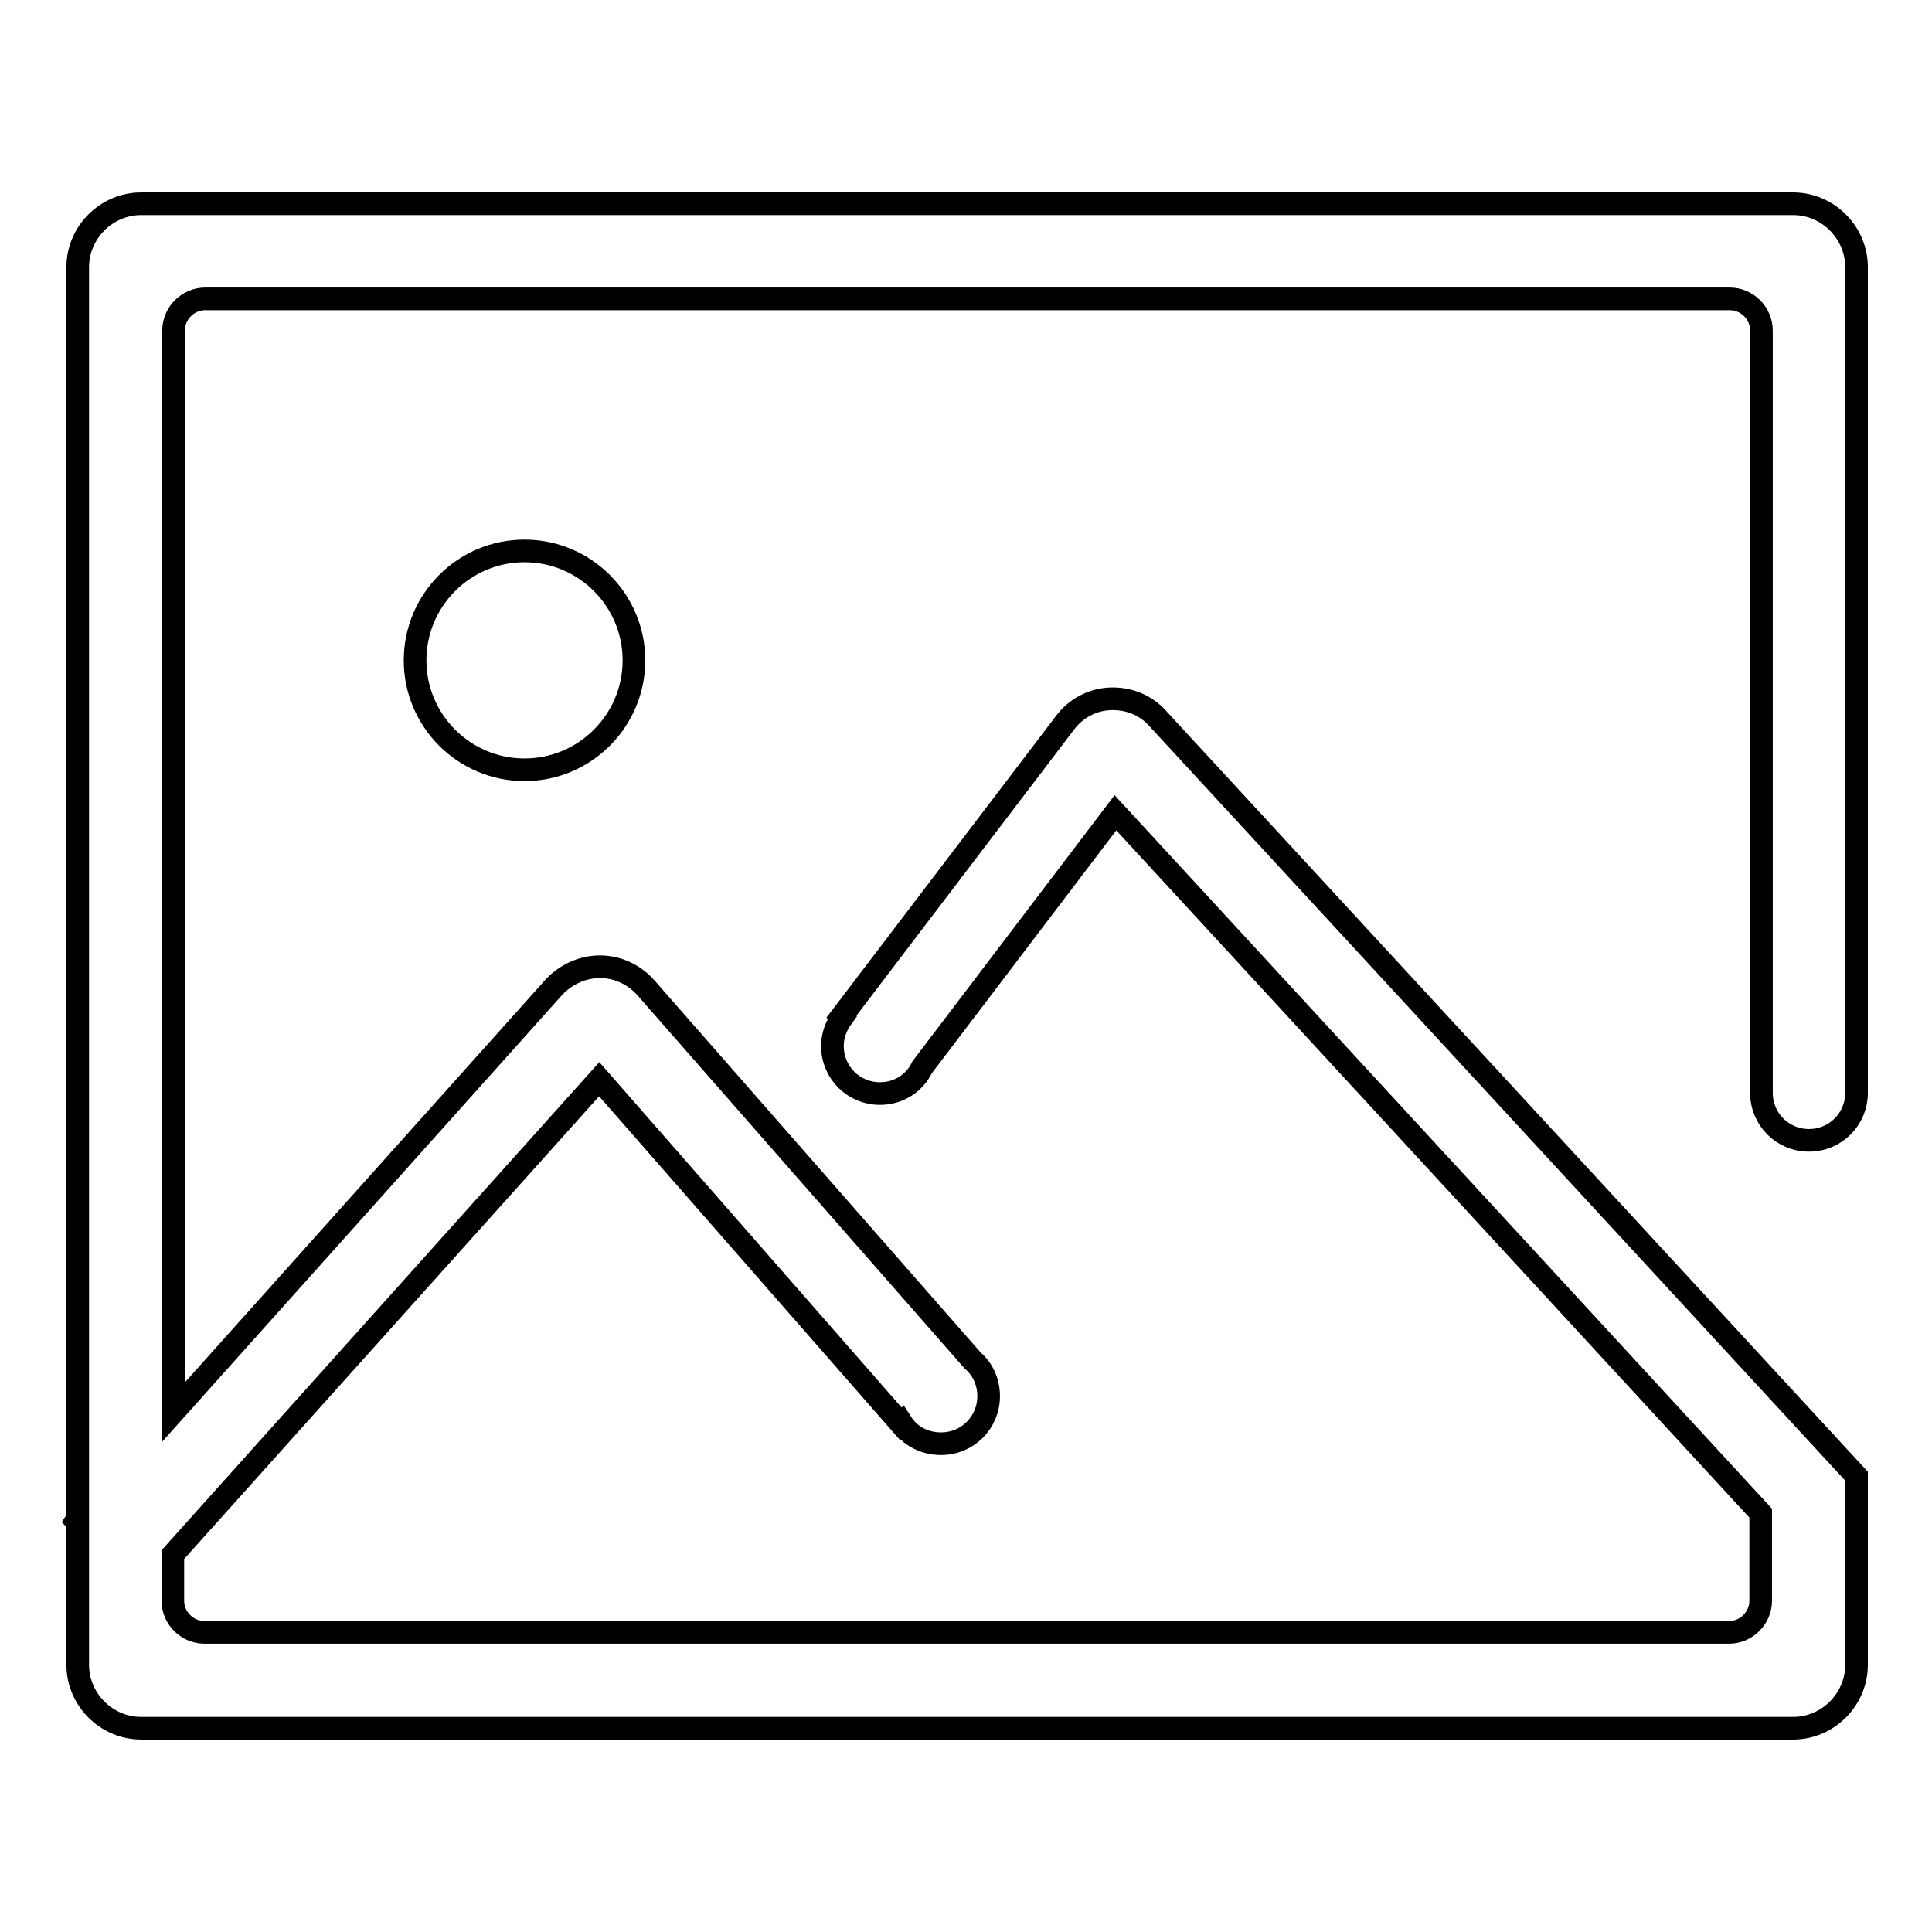 <?xml version="1.0" encoding="utf-8"?>
<!-- Svg Vector Icons : http://www.onlinewebfonts.com/icon -->
<!DOCTYPE svg PUBLIC "-//W3C//DTD SVG 1.1//EN" "http://www.w3.org/Graphics/SVG/1.1/DTD/svg11.dtd">
<svg version="1.1" xmlns="http://www.w3.org/2000/svg" xmlns:xlink="http://www.w3.org/1999/xlink" x="0px" y="0px" viewBox="0 0 256 256" enable-background="new 0 0 256 256" xml:space="preserve">
<g><g><path stroke-width="3" fill-opacity="0" stroke="#000000"  d="M246,195.6L246,195.6L246,195.6L153.4,95.2c-1.6-1.8-3.9-2.7-6.3-2.6c-2.4,0.1-4.6,1.3-6,3.2l-29.6,38.9l0.1,0.1c-0.8,1.1-1.3,2.4-1.3,3.8c0,3.5,2.8,6.3,6.3,6.3c2.5,0,4.6-1.4,5.6-3.5l25.6-33.7l85.5,92.8v11.6c0,2.3-1.9,4.2-4.2,4.2h-202c-2.3,0-4.2-1.9-4.2-4.2v-6.1L79.4,143l40,45.7l0.1-0.1c1.1,1.7,3,2.7,5.2,2.7c3.5,0,6.3-2.8,6.3-6.3c0-1.9-0.8-3.6-2.1-4.7l-43.3-49.4c-1.6-1.8-3.8-2.8-6.1-2.8c0,0,0,0,0,0c-2.3,0-4.5,1-6.1,2.7l-50.4,56.3V43.8c0-2.3,1.9-4.2,4.2-4.2h202c2.3,0,4.2,1.9,4.2,4.2v100.7l0,0c0,0.1,0,0.2,0,0.3c0,3.5,2.8,6.3,6.3,6.3s6.3-2.8,6.3-6.3c0-0.1,0-0.2,0-0.3l0,0V35.4c0-4.6-3.8-8.4-8.4-8.4H18.7c-4.6,0-8.4,3.8-8.4,8.4v165.8l-0.2,0.3l0.2,0.2v18.9c0,4.6,3.8,8.4,8.4,8.4h218.9c4.6,0,8.4-3.8,8.4-8.4V195.6L246,195.6L246,195.6z"/><path stroke-width="3" fill-opacity="0" stroke="#000000"  d="M55,87.5c0,8,6.5,14.5,14.5,14.5c8,0,14.5-6.5,14.5-14.5l0,0c0-8-6.5-14.5-14.5-14.5C61.5,73,55,79.5,55,87.5z"/></g></g>
</svg>